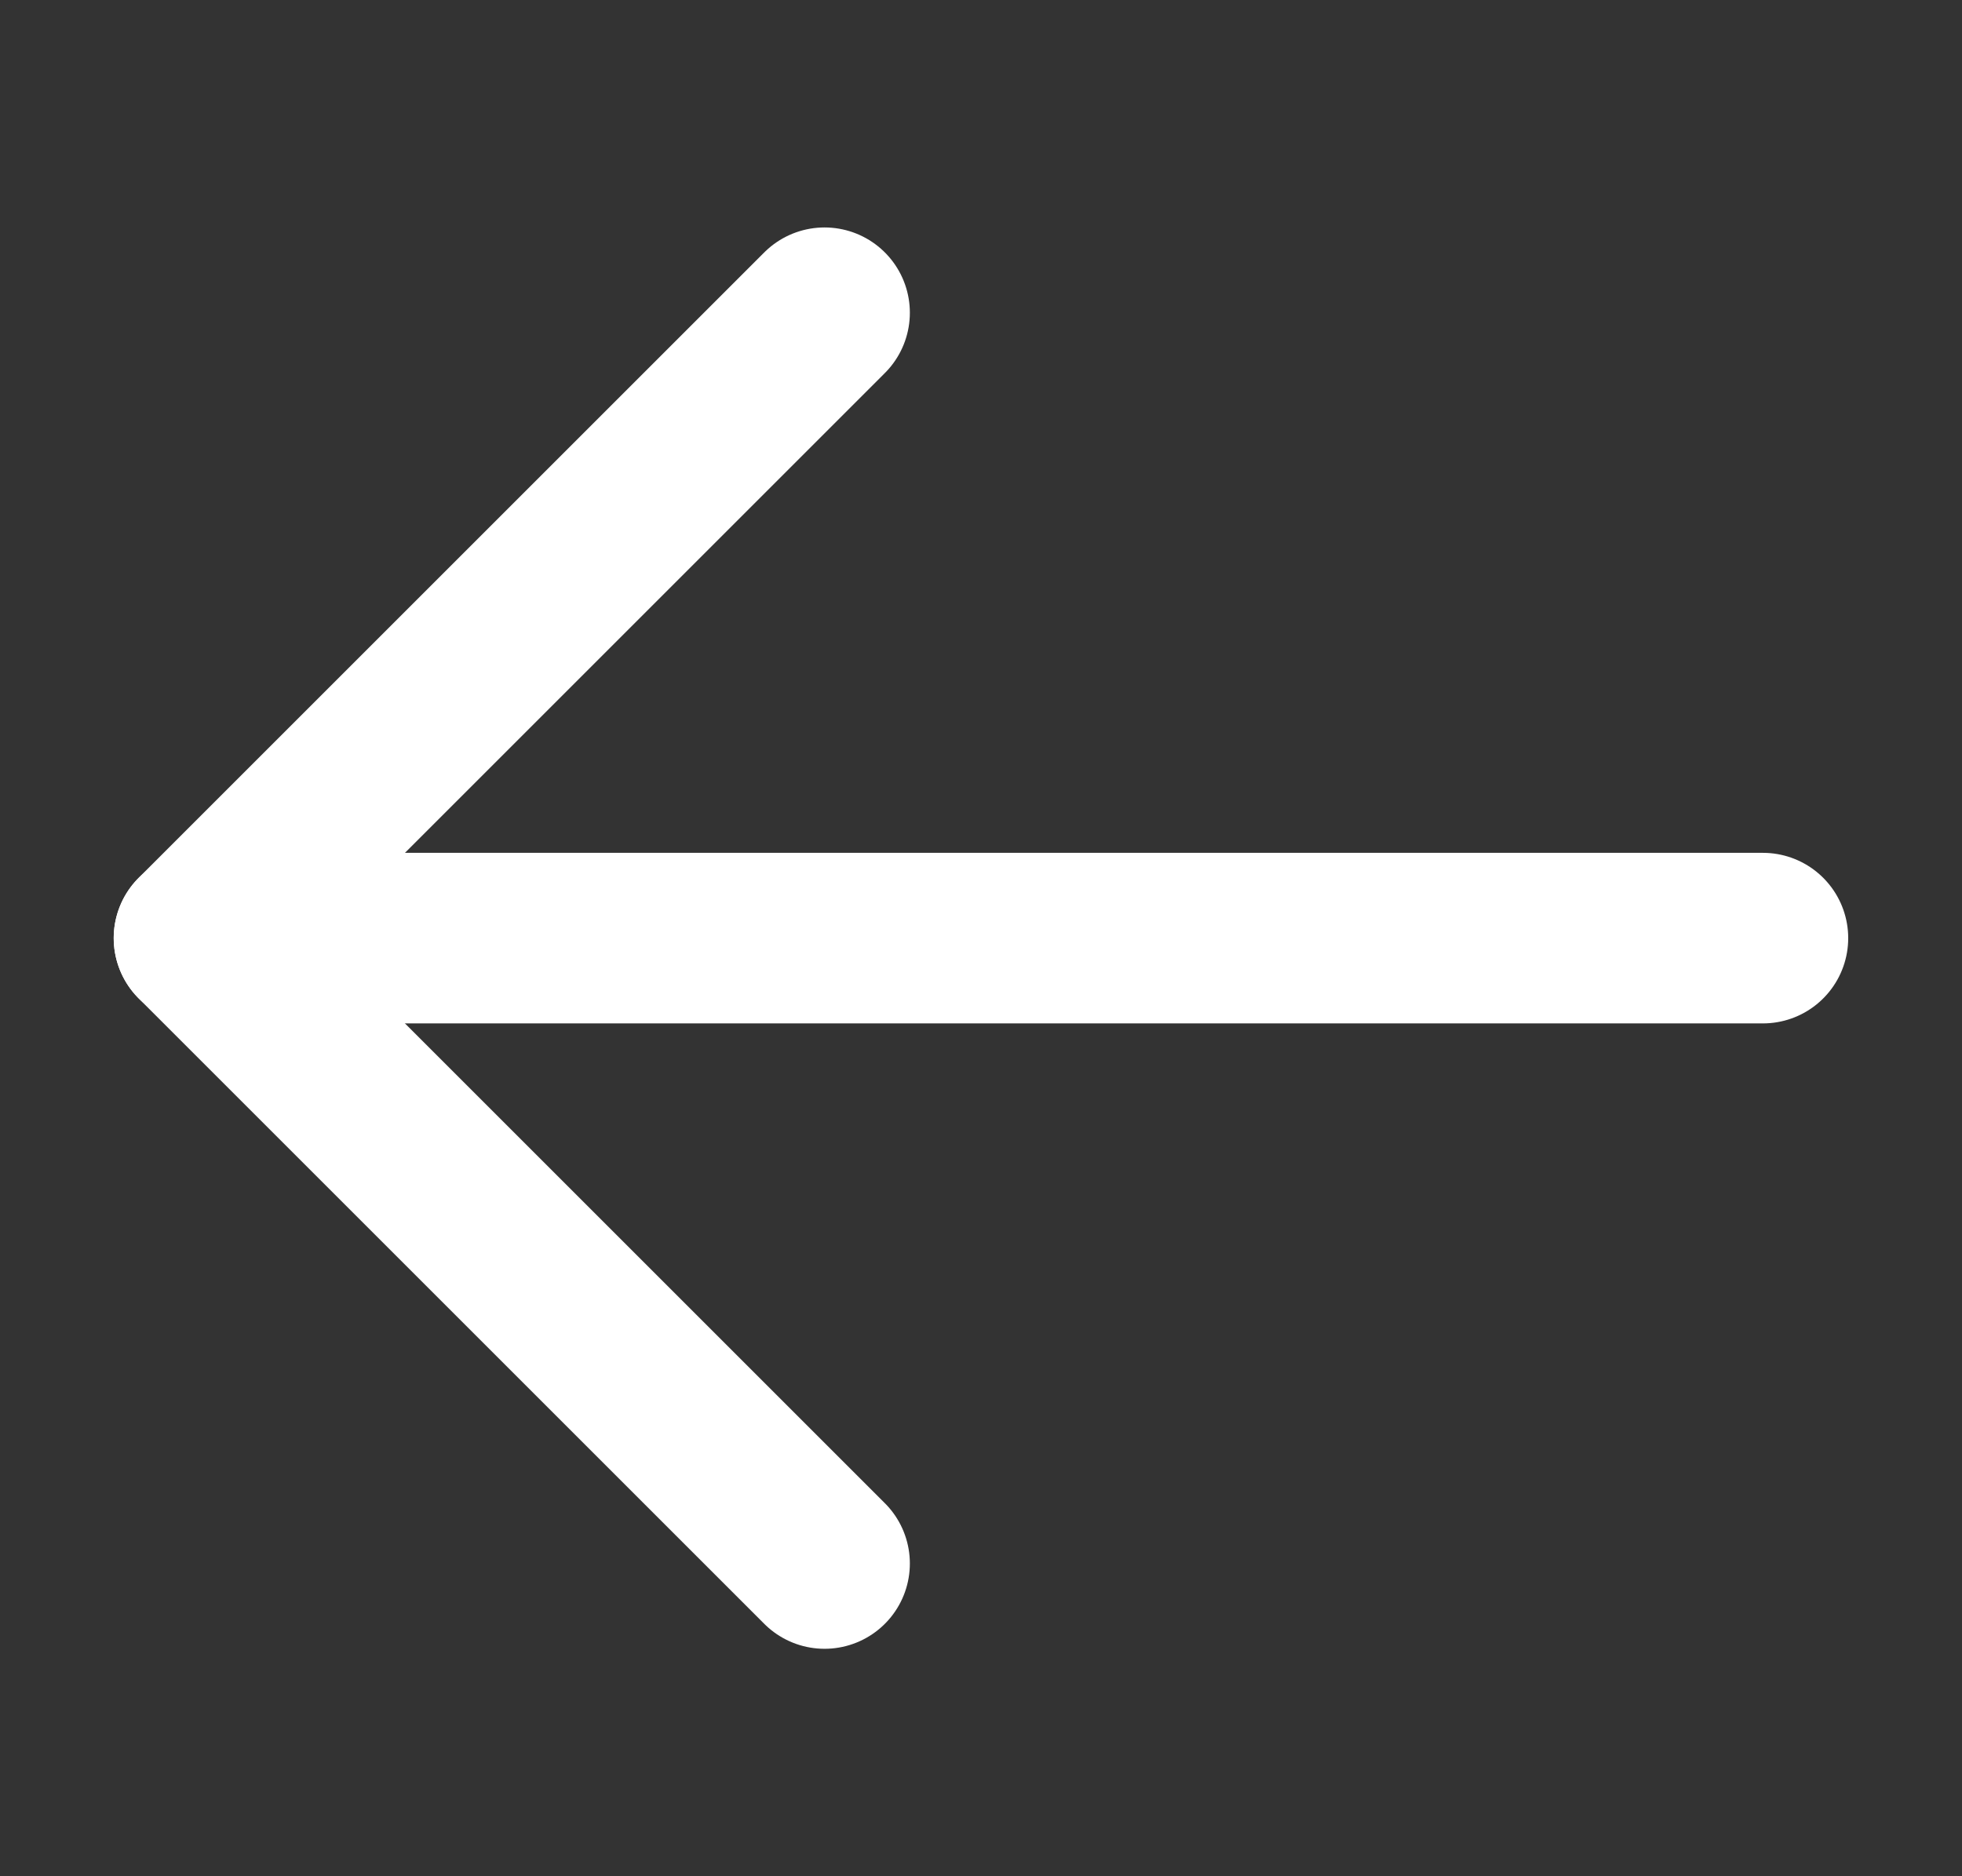 <svg width="23" height="22" viewBox="0 0 23 22" fill="none" xmlns="http://www.w3.org/2000/svg">
<rect x="0" y="0" width="23" height="22" fill="#333333" stroke="none"/>
<path d="M9.666 3.667L2.333 11L9.666 18.333" stroke="white" stroke-width="2" stroke-linecap="round" stroke-linejoin="round"/>
<path d="M20.666 11H2.333" stroke="white" stroke-width="2" stroke-linecap="round" stroke-linejoin="round"/>
</svg>
